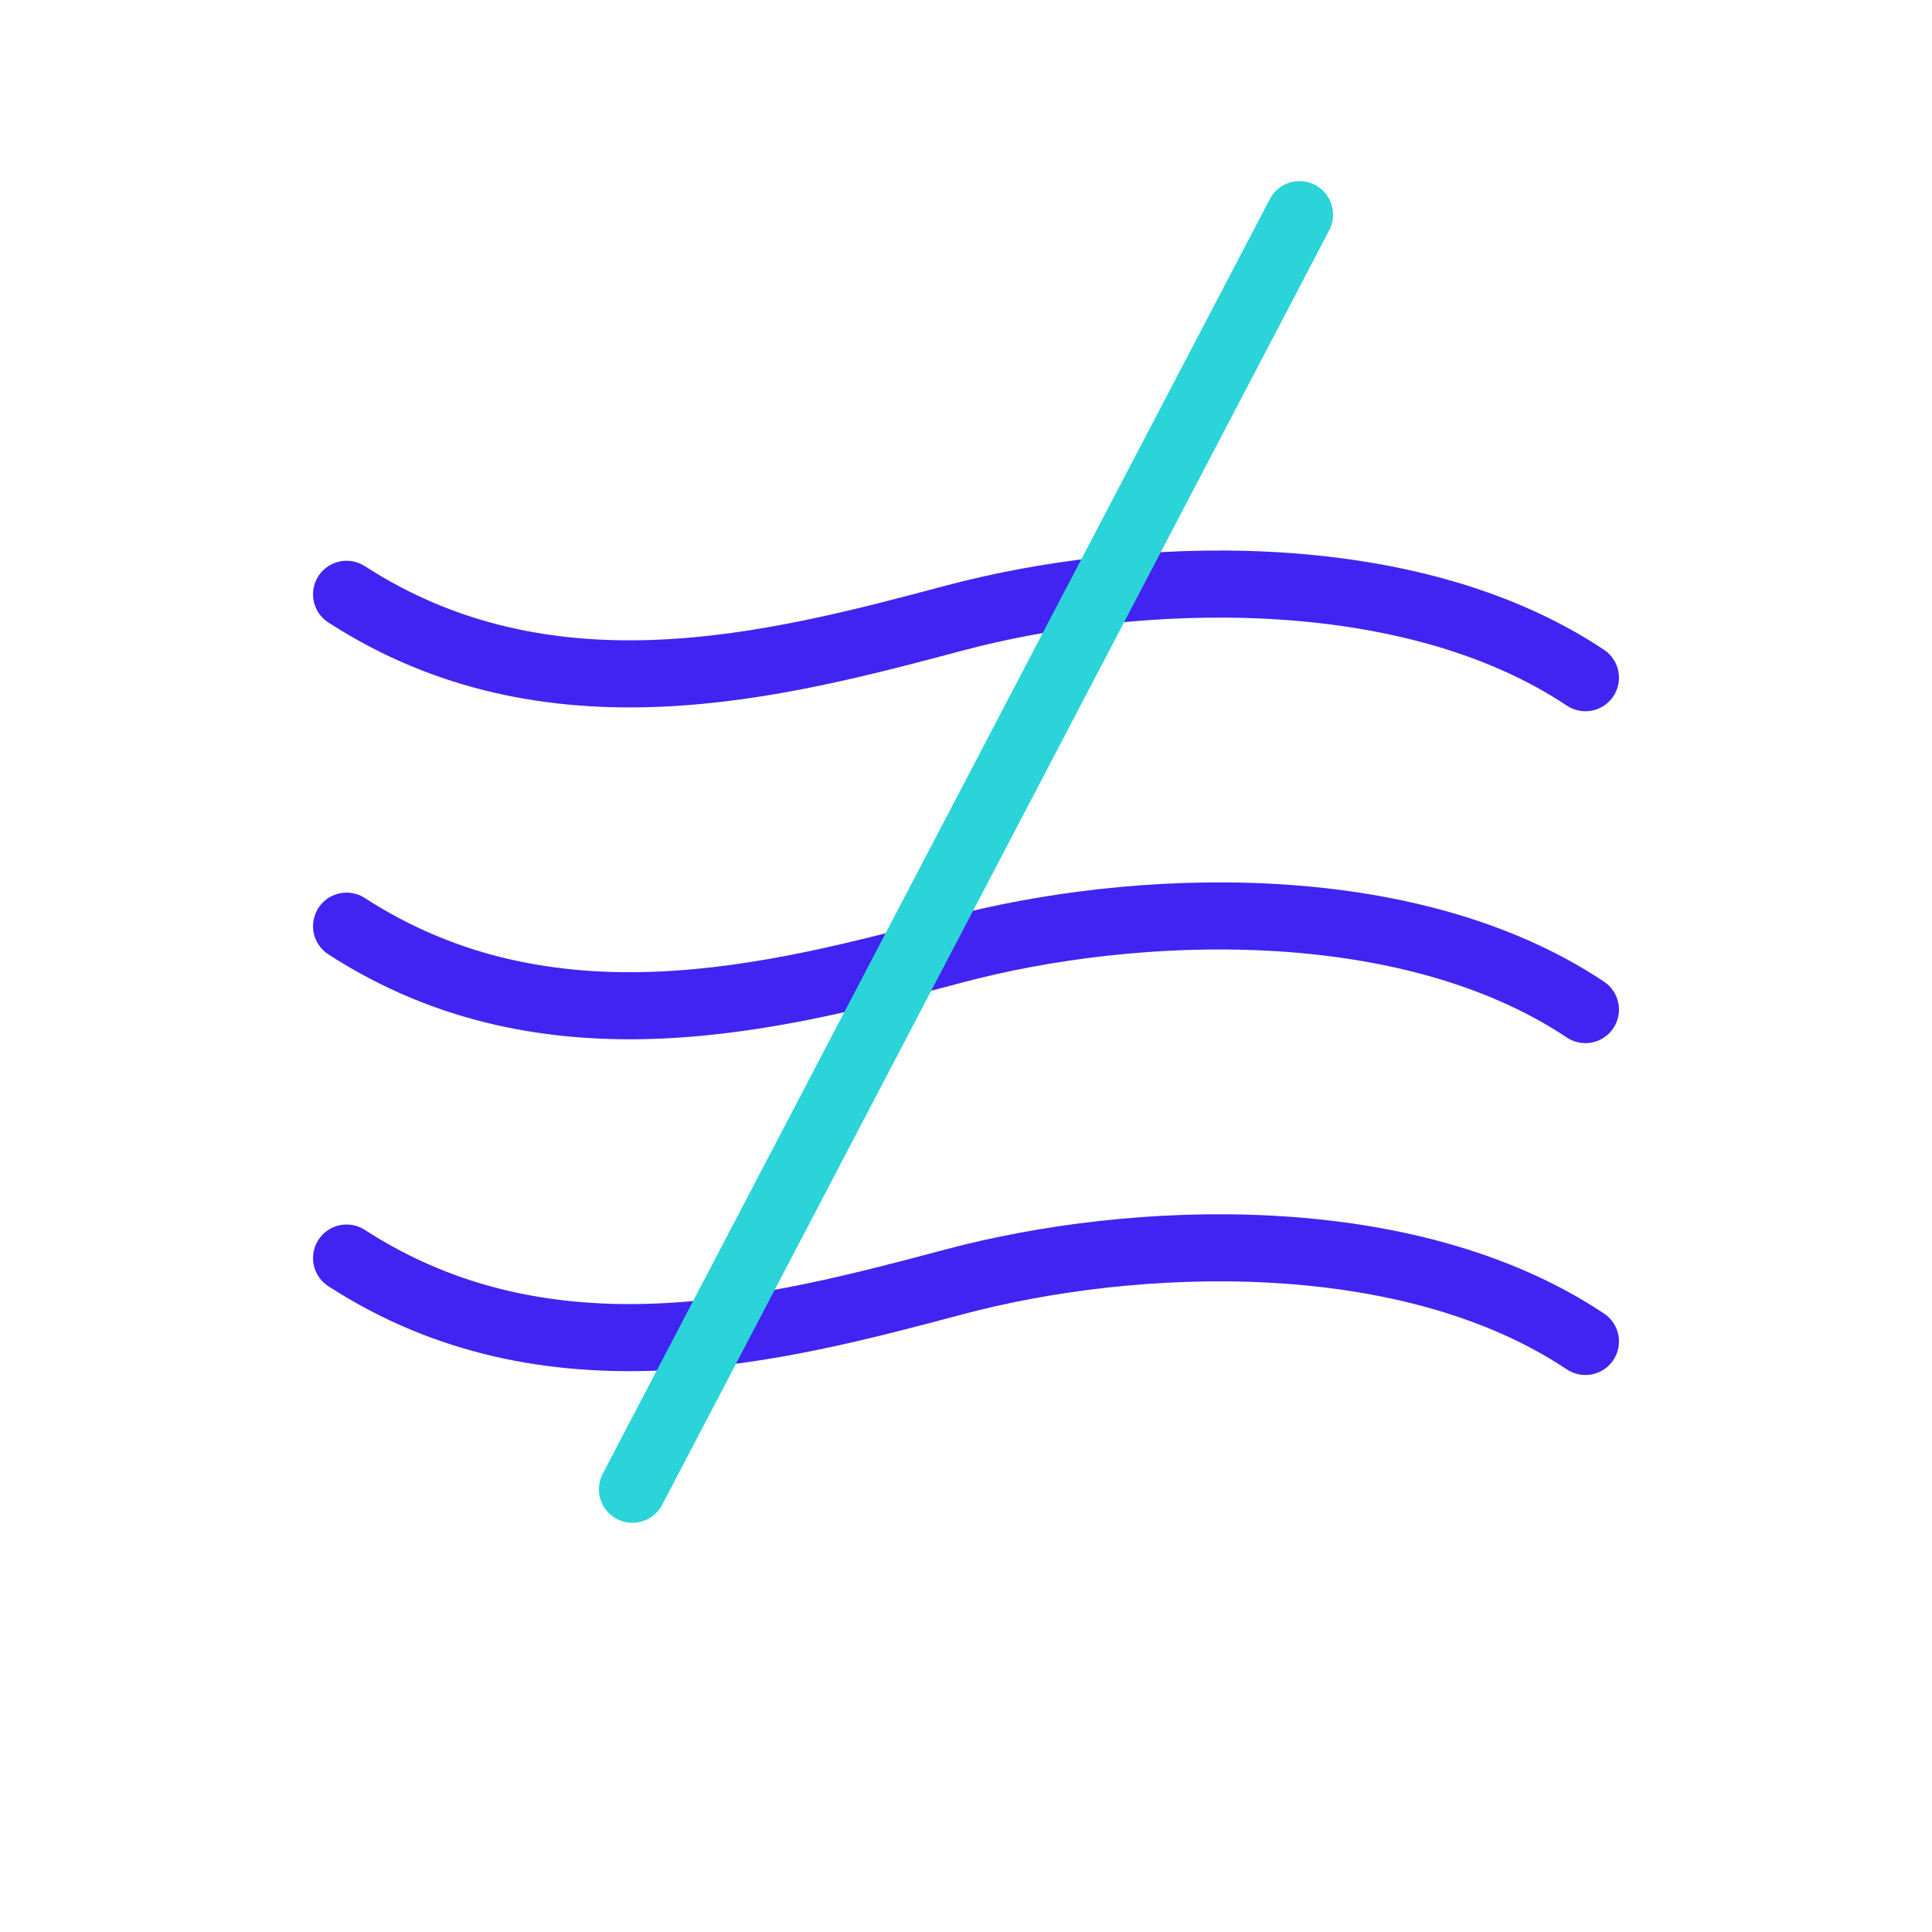 <svg width="72" height="72" viewBox="0 0 72 72" fill="none" xmlns="http://www.w3.org/2000/svg">
<path d="M12.916 22.148C20.463 27.031 28.897 24.812 35.556 23.036C42.215 21.26 52.425 20.817 59.084 25.256" stroke="#4124F1" stroke-width="2.5" stroke-linecap="round"/>
<path d="M12.916 34.516C20.463 39.399 28.897 37.18 35.556 35.404C42.215 33.628 52.425 33.184 59.084 37.624" stroke="#4124F1" stroke-width="2.5" stroke-linecap="round"/>
<path d="M12.916 46.884C20.463 51.767 28.897 49.548 35.556 47.772C42.215 45.996 52.425 45.552 59.084 49.992" stroke="#4124F1" stroke-width="2.5" stroke-linecap="round"/>
<g filter="url(#filter0_d_1_6727)">
<path d="M48.43 12L23.57 59.5" stroke="#2AD4D9" stroke-width="2.5" stroke-linecap="round"/>
</g>
<defs>
<filter id="filter0_d_1_6727" x="22.32" y="6.75" width="27.36" height="54.001" filterUnits="userSpaceOnUse" color-interpolation-filters="sRGB">
<feFlood flood-opacity="0" result="BackgroundImageFix"/>
<feColorMatrix in="SourceAlpha" type="matrix" values="0 0 0 0 0 0 0 0 0 0 0 0 0 0 0 0 0 0 127 0" result="hardAlpha"/>
<feOffset dy="-4"/>
<feComposite in2="hardAlpha" operator="out"/>
<feColorMatrix type="matrix" values="0 0 0 0 1 0 0 0 0 1 0 0 0 0 1 0 0 0 1 0"/>
<feBlend mode="normal" in2="BackgroundImageFix" result="effect1_dropShadow_1_6727"/>
<feBlend mode="normal" in="SourceGraphic" in2="effect1_dropShadow_1_6727" result="shape"/>
</filter>
</defs>
</svg>
